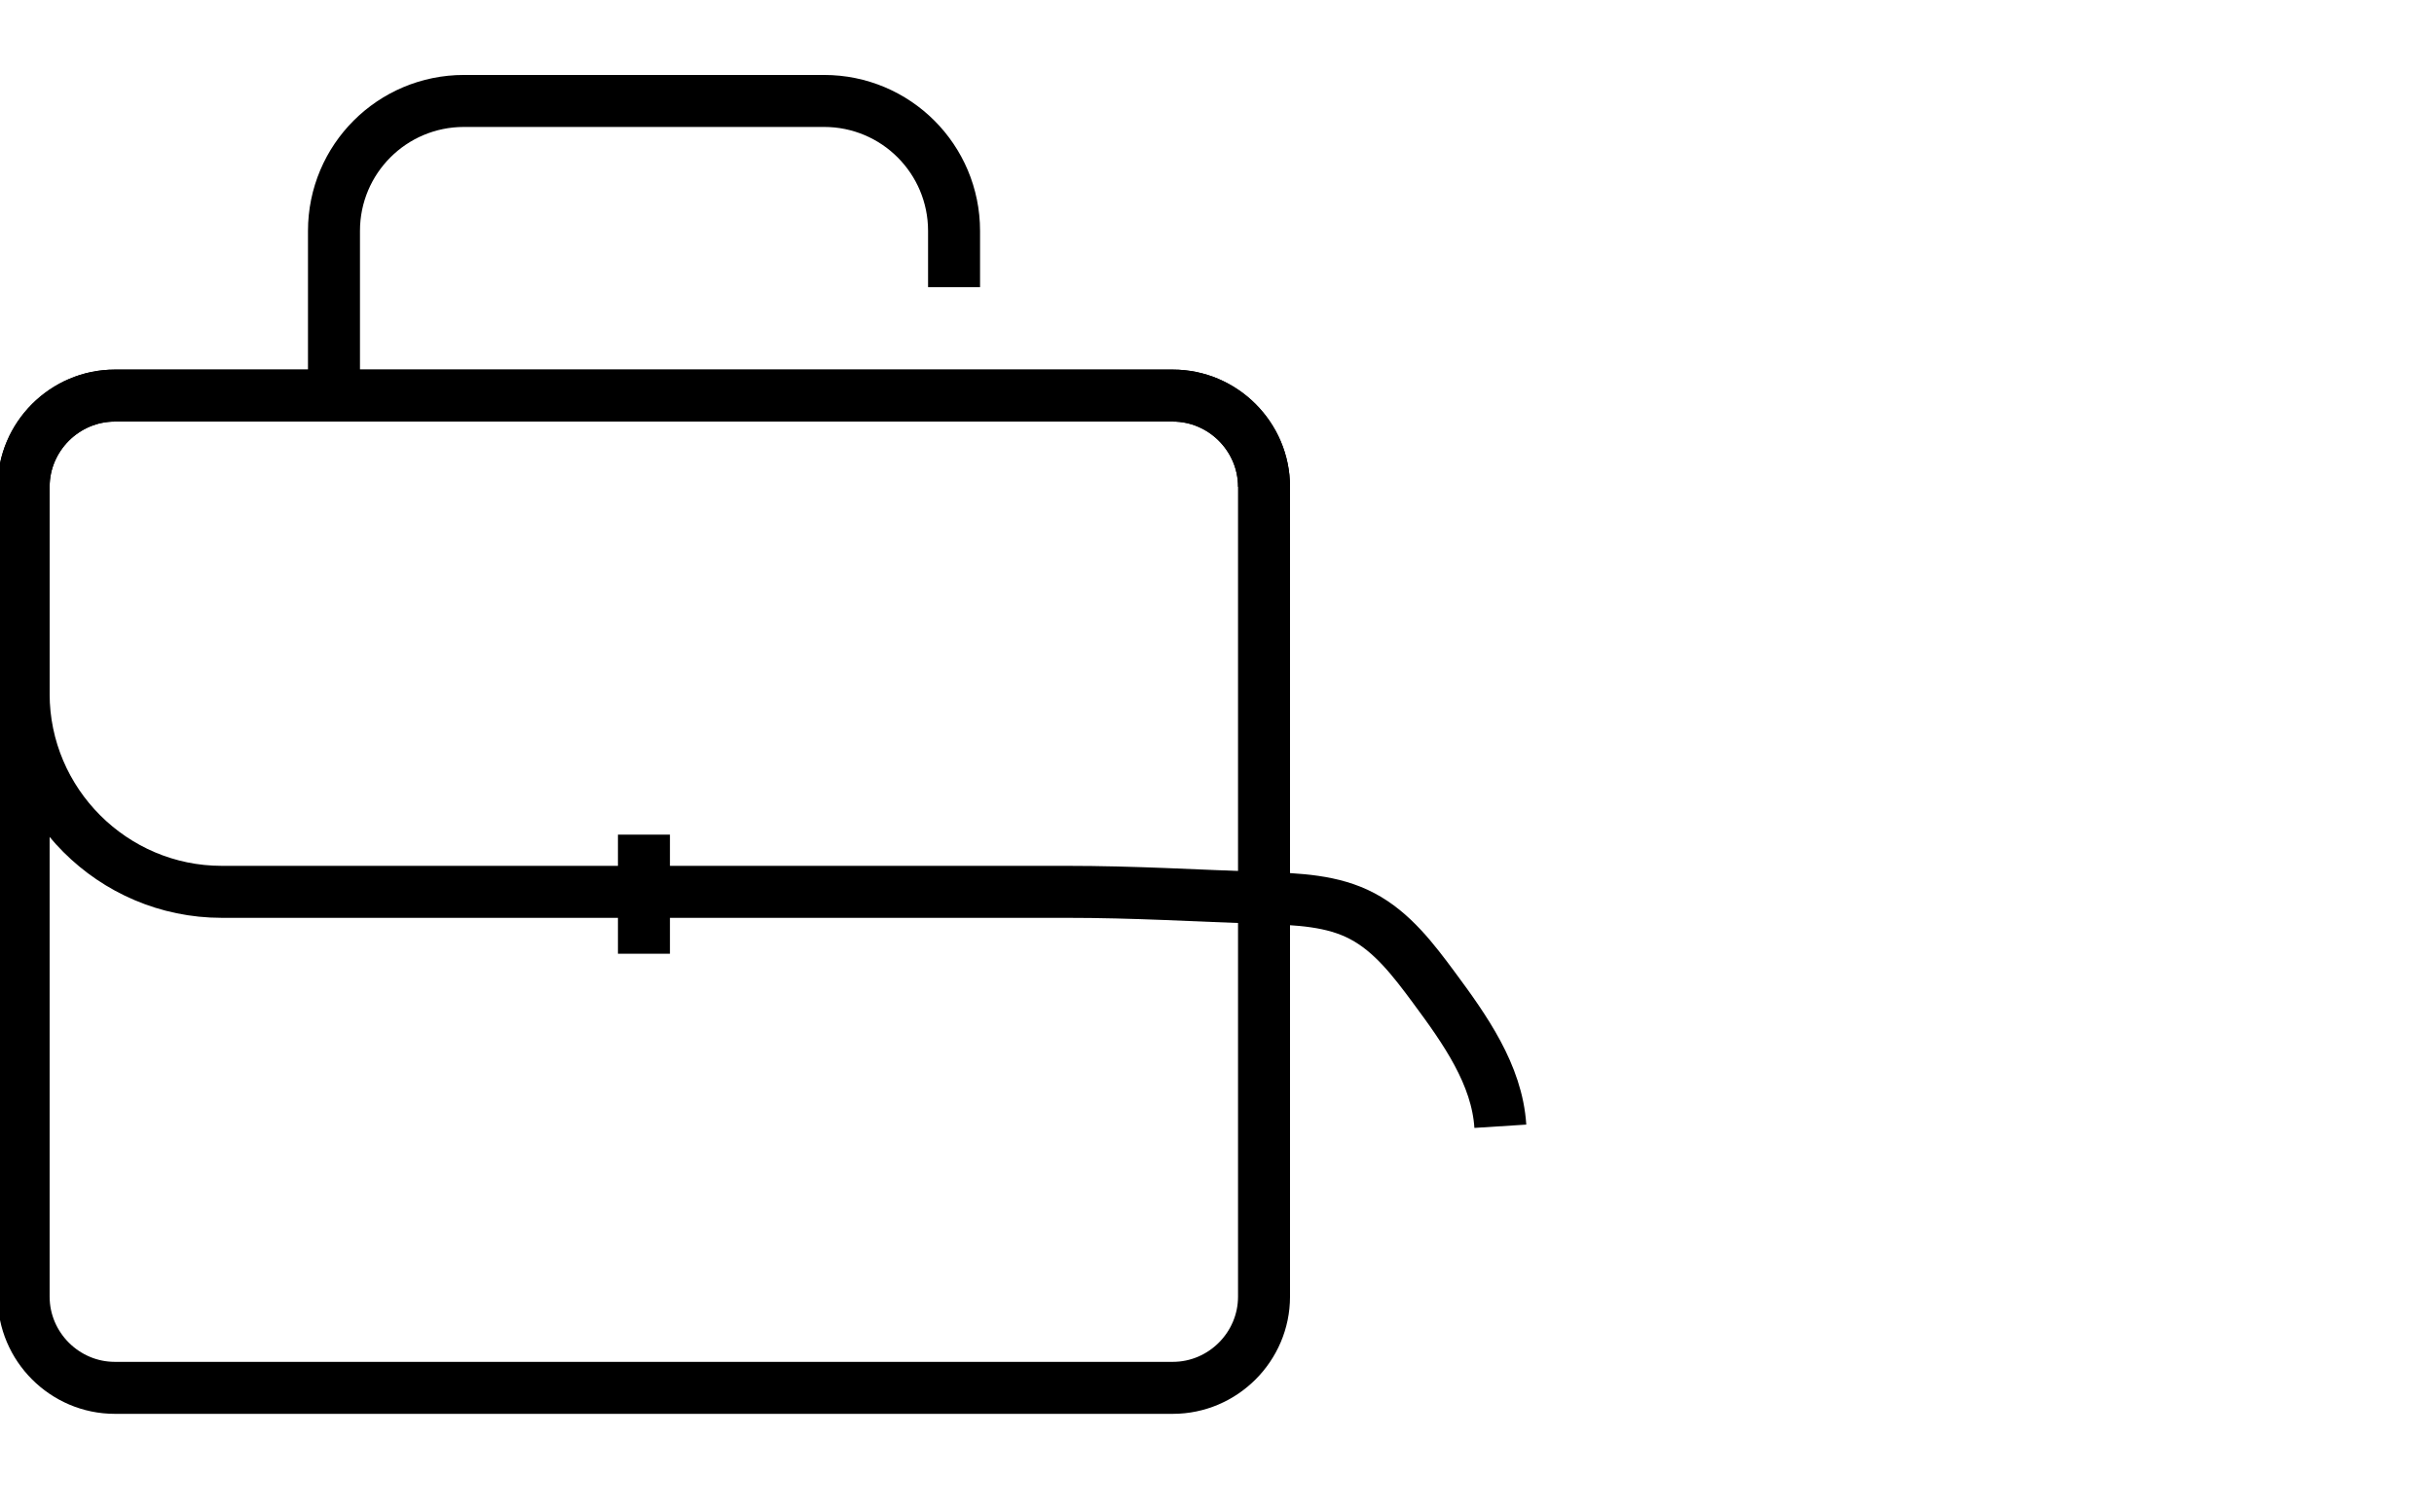 <svg xmlns="http://www.w3.org/2000/svg" fill="none" viewBox="0 0 103 64"><g stroke="#000" stroke-miterlimit="10" stroke-width="2.2" clip-path="url(#a)"><path d="M4.86 16.74h44.77c2.12 0 3.86 1.74 3.86 3.86v34.27c0 2.12-1.74 3.86-3.86 3.86H4.86C2.74 58.73 1 56.99 1 54.87V20.6c0-2.12 1.74-3.86 3.86-3.86Z"/><path d="M53.49 20.6c0-2.12-1.74-3.86-3.86-3.86H4.86C2.74 16.74 1 18.48 1 20.6v8.76c0 4.61 3.77 8.38 8.38 8.38H45.1c2.94 0 5.45.16 8.38.26 1.43.05 2.91.1 4.17.77 1.27.67 2.17 1.86 3.03 3.02 1.31 1.77 2.67 3.68 2.81 5.87M27.25 40.36v-5.04"/><path d="M14.133 17.052v-7.28c0-3.04 2.46-5.5 5.5-5.5h15.24c3.04 0 5.5 2.46 5.5 5.5v2.38"/></g><defs><clipPath id="a"><path fill="#fff" d="M0 0h103v64H0z"/></clipPath></defs></svg>